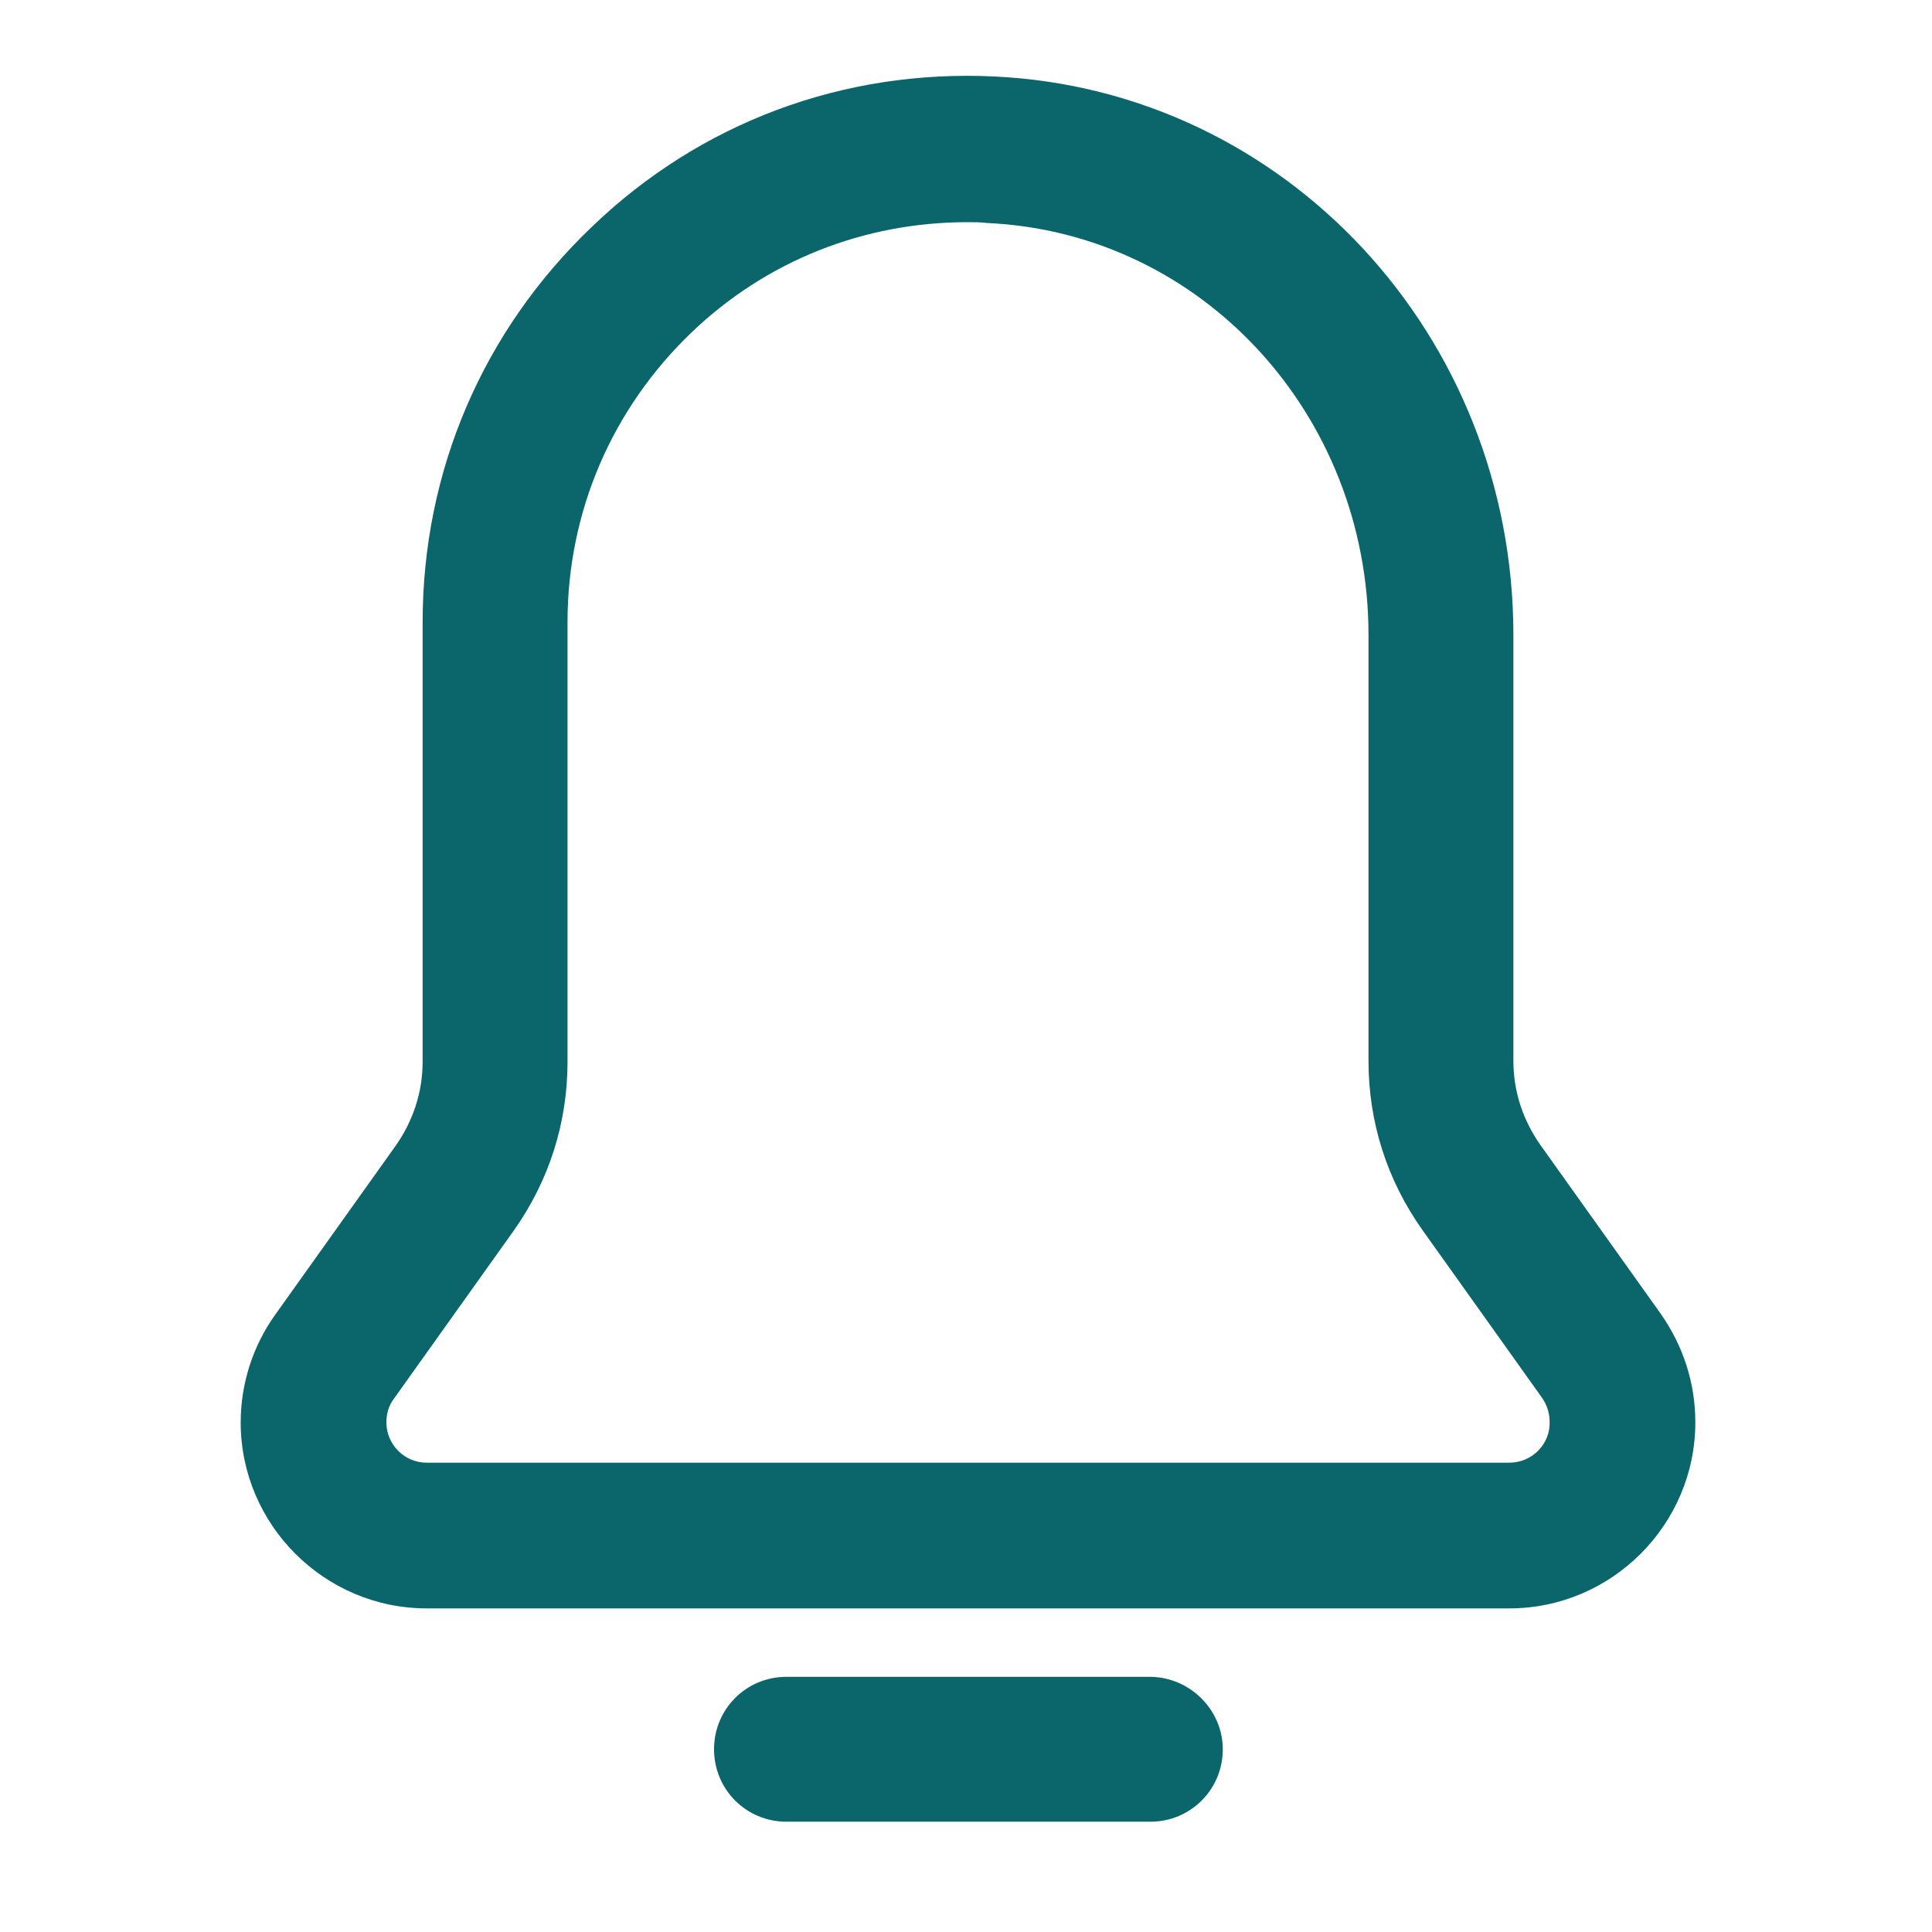 <?xml version="1.0" encoding="utf-8"?>
<!-- Generator: Adobe Illustrator 23.0.3, SVG Export Plug-In . SVG Version: 6.00 Build 0)  -->
<svg version="1.1" id="Layer_1" xmlns="http://www.w3.org/2000/svg" xmlns:xlink="http://www.w3.org/1999/xlink" x="0px" y="0px"
	 viewBox="0 0 24 24" style="enable-background:new 0 0 24 24;" xml:space="preserve">
<style type="text/css">
	.st0{fill:#0B666C;}
</style>
<g>
	<path class="st0" d="M20.63,16.32l-1.49-2.09c-0.22-0.31-0.34-0.67-0.34-1.05V7.89c0-3.72-2.83-6.77-6.45-6.94
		c-1.87-0.09-3.65,0.57-5,1.87c-1.35,1.29-2.1,3.03-2.1,4.91v5.46c0,0.38-0.12,0.74-0.34,1.05l-1.49,2.09
		c-0.28,0.39-0.43,0.86-0.43,1.34c0,1.27,1.04,2.31,2.31,2.31h13.45c1.27,0,2.31-1.04,2.31-2.31
		C21.06,17.18,20.91,16.72,20.63,16.32z M18.75,18.17H5.3c-0.28,0-0.5-0.23-0.5-0.5c0-0.11,0.03-0.21,0.09-0.29l1.49-2.09
		c0.44-0.62,0.67-1.34,0.67-2.1V7.73c0-1.37,0.55-2.65,1.54-3.6c0.93-0.89,2.14-1.37,3.43-1.37c0.08,0,0.16,0,0.24,0.01
		C14.92,2.89,17,5.14,17,7.89v5.29c0,0.76,0.23,1.48,0.67,2.1l1.49,2.09c0.06,0.09,0.09,0.19,0.09,0.29
		C19.26,17.94,19.03,18.17,18.75,18.17z"/>
	<path class="st0" d="M14.28,20.83H9.77c-0.5,0-0.9,0.4-0.9,0.9c0,0.5,0.4,0.9,0.9,0.9h4.52c0.5,0,0.9-0.4,0.9-0.9
		C15.19,21.24,14.78,20.83,14.28,20.83z"/>
</g>
</svg>

